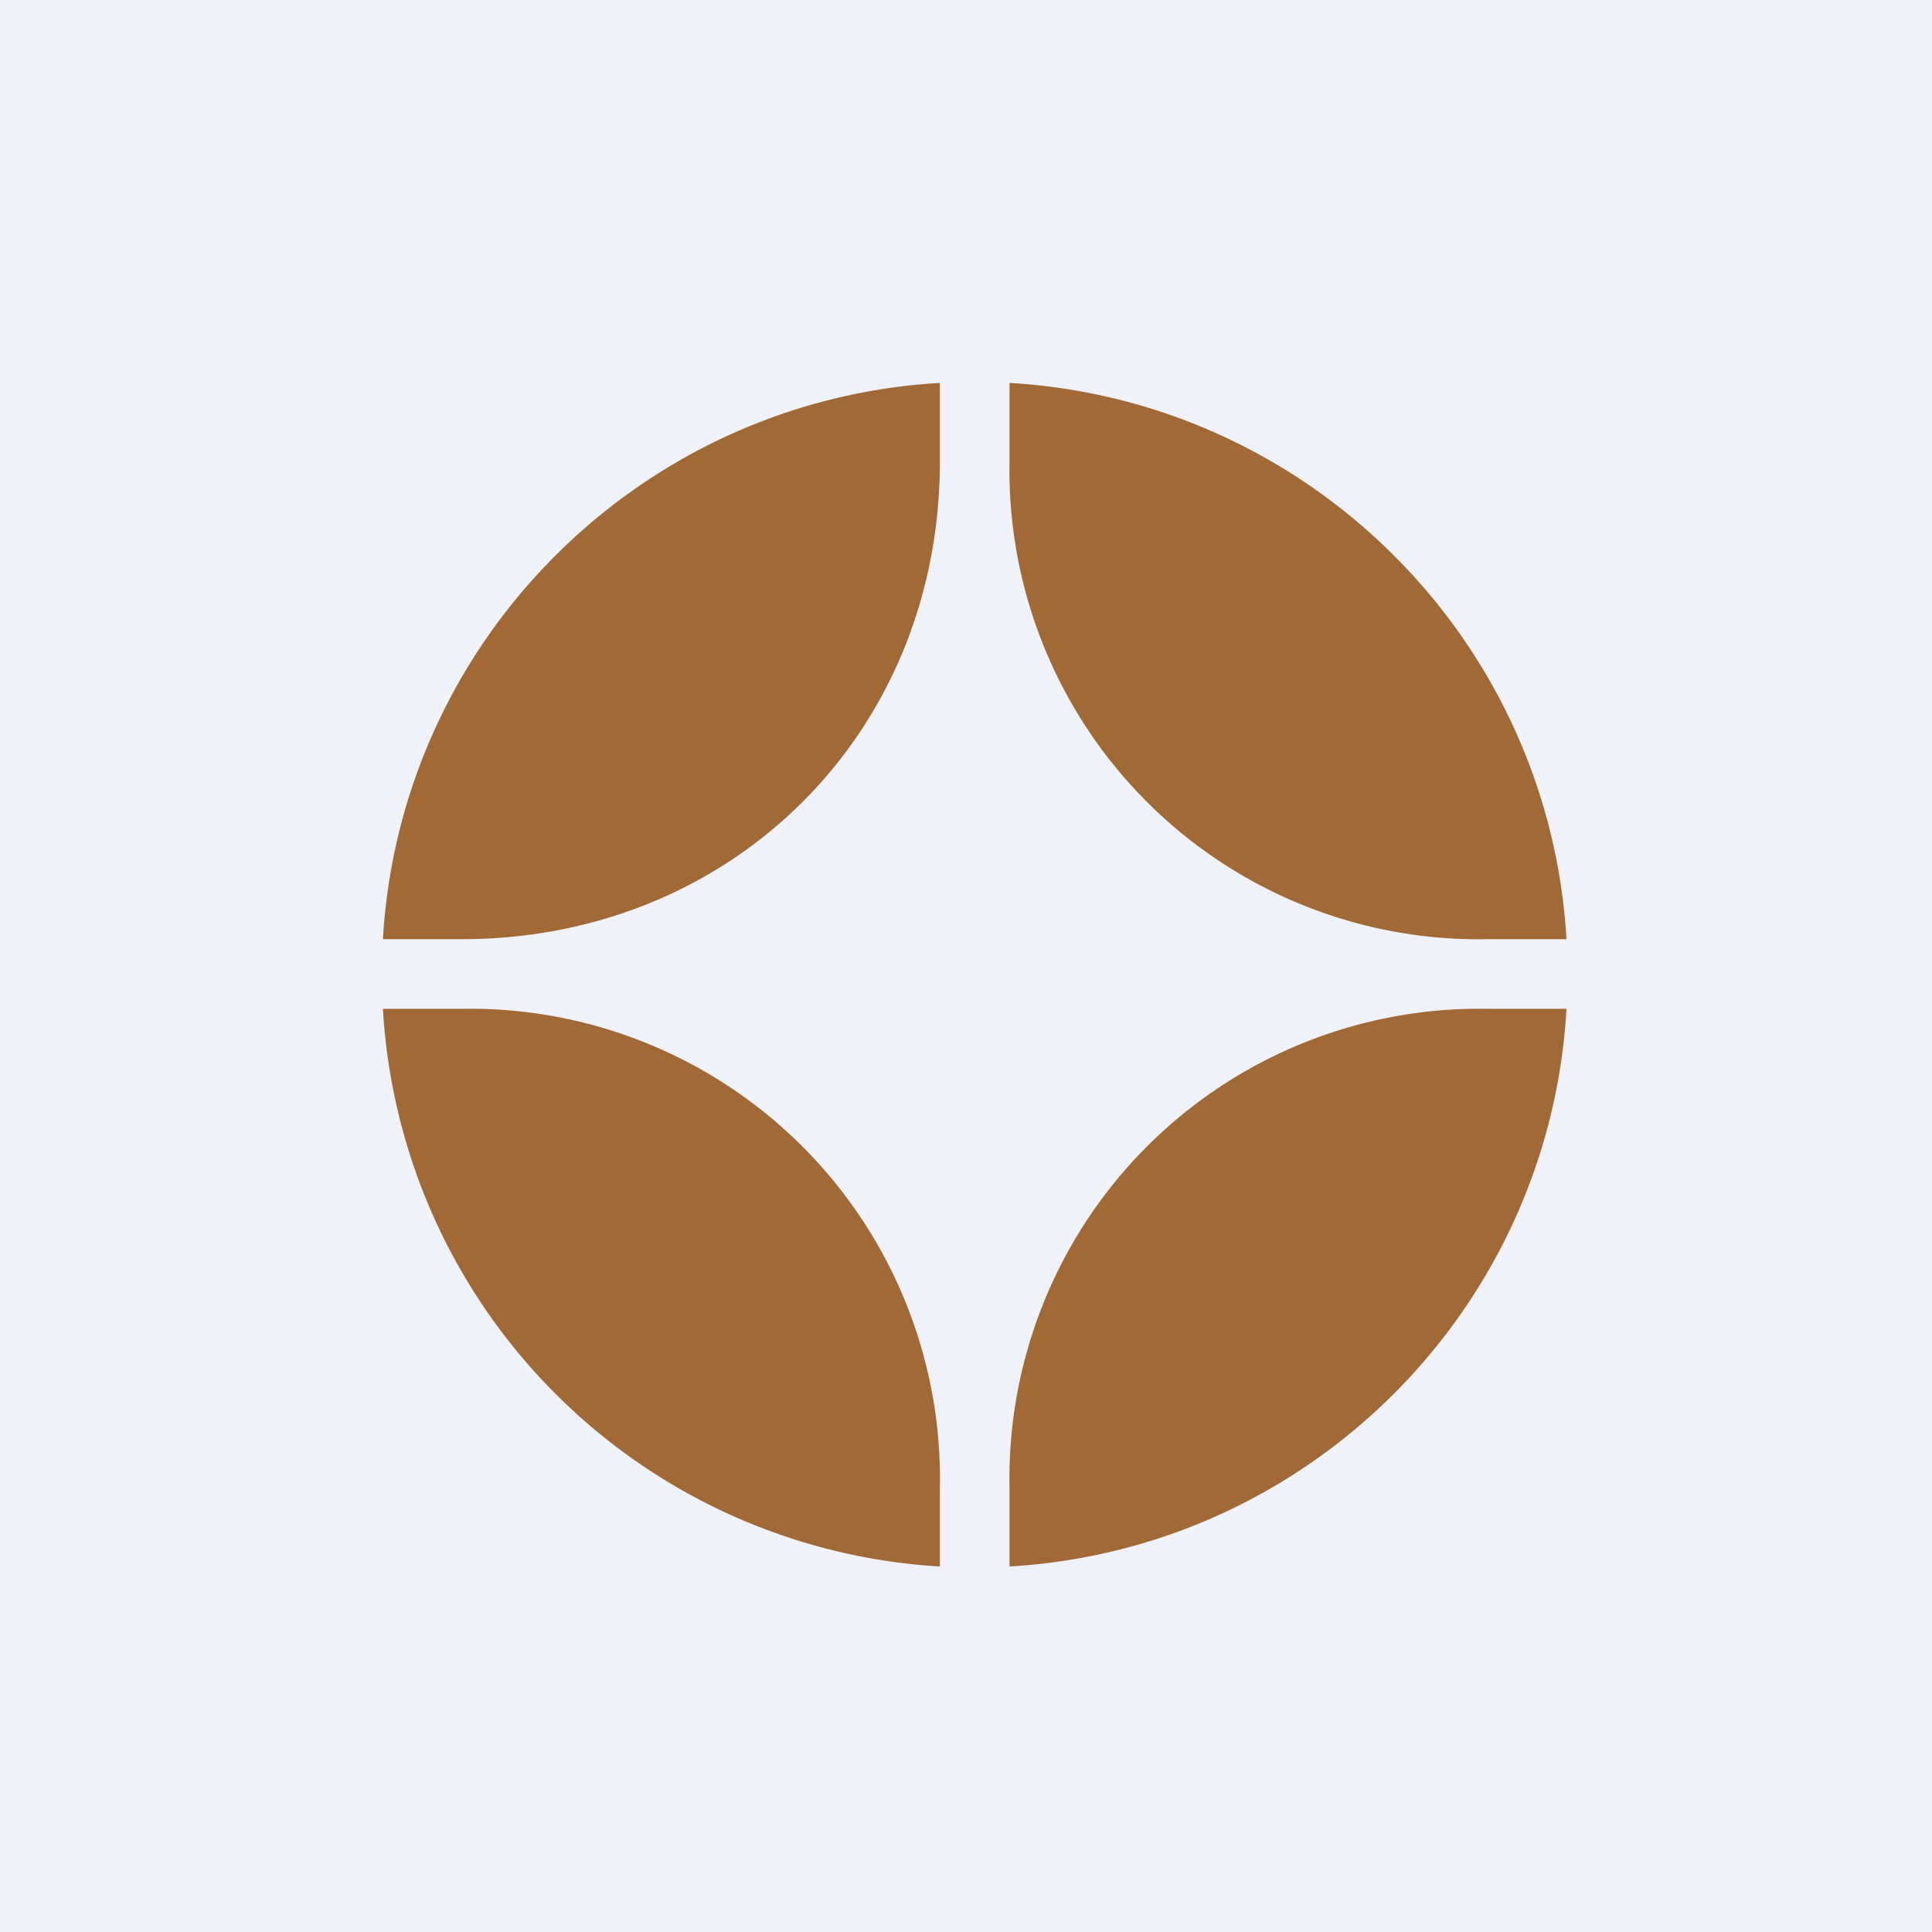 <?xml version="1.0" encoding="UTF-8"?>
<!-- generated by Finnhub -->
<svg viewBox="0 0 55.5 55.5" xmlns="http://www.w3.org/2000/svg">
<path d="M0 0h55.5v55.5H0z" fill="rgb(239, 242, 248)"/>
<path d="M27 11c-8.6.5-15.5 7.38-16 15.98h2.26c7.79 0 13.74-5.93 13.74-13.72V11ZM11 28.98A17.03 17.03 0 0 0 27 45v-2.26a13.5 13.5 0 0 0-13.74-13.76H11ZM29 45c8.61-.5 15.51-7.4 16-16.02h-2.26A13.5 13.5 0 0 0 29 42.74V45Zm16-18.02h-2.26A13.48 13.48 0 0 1 29 13.26V11c8.6.5 15.5 7.38 16 15.98Z" fill="rgb(160, 105, 54)"/>
</svg>

